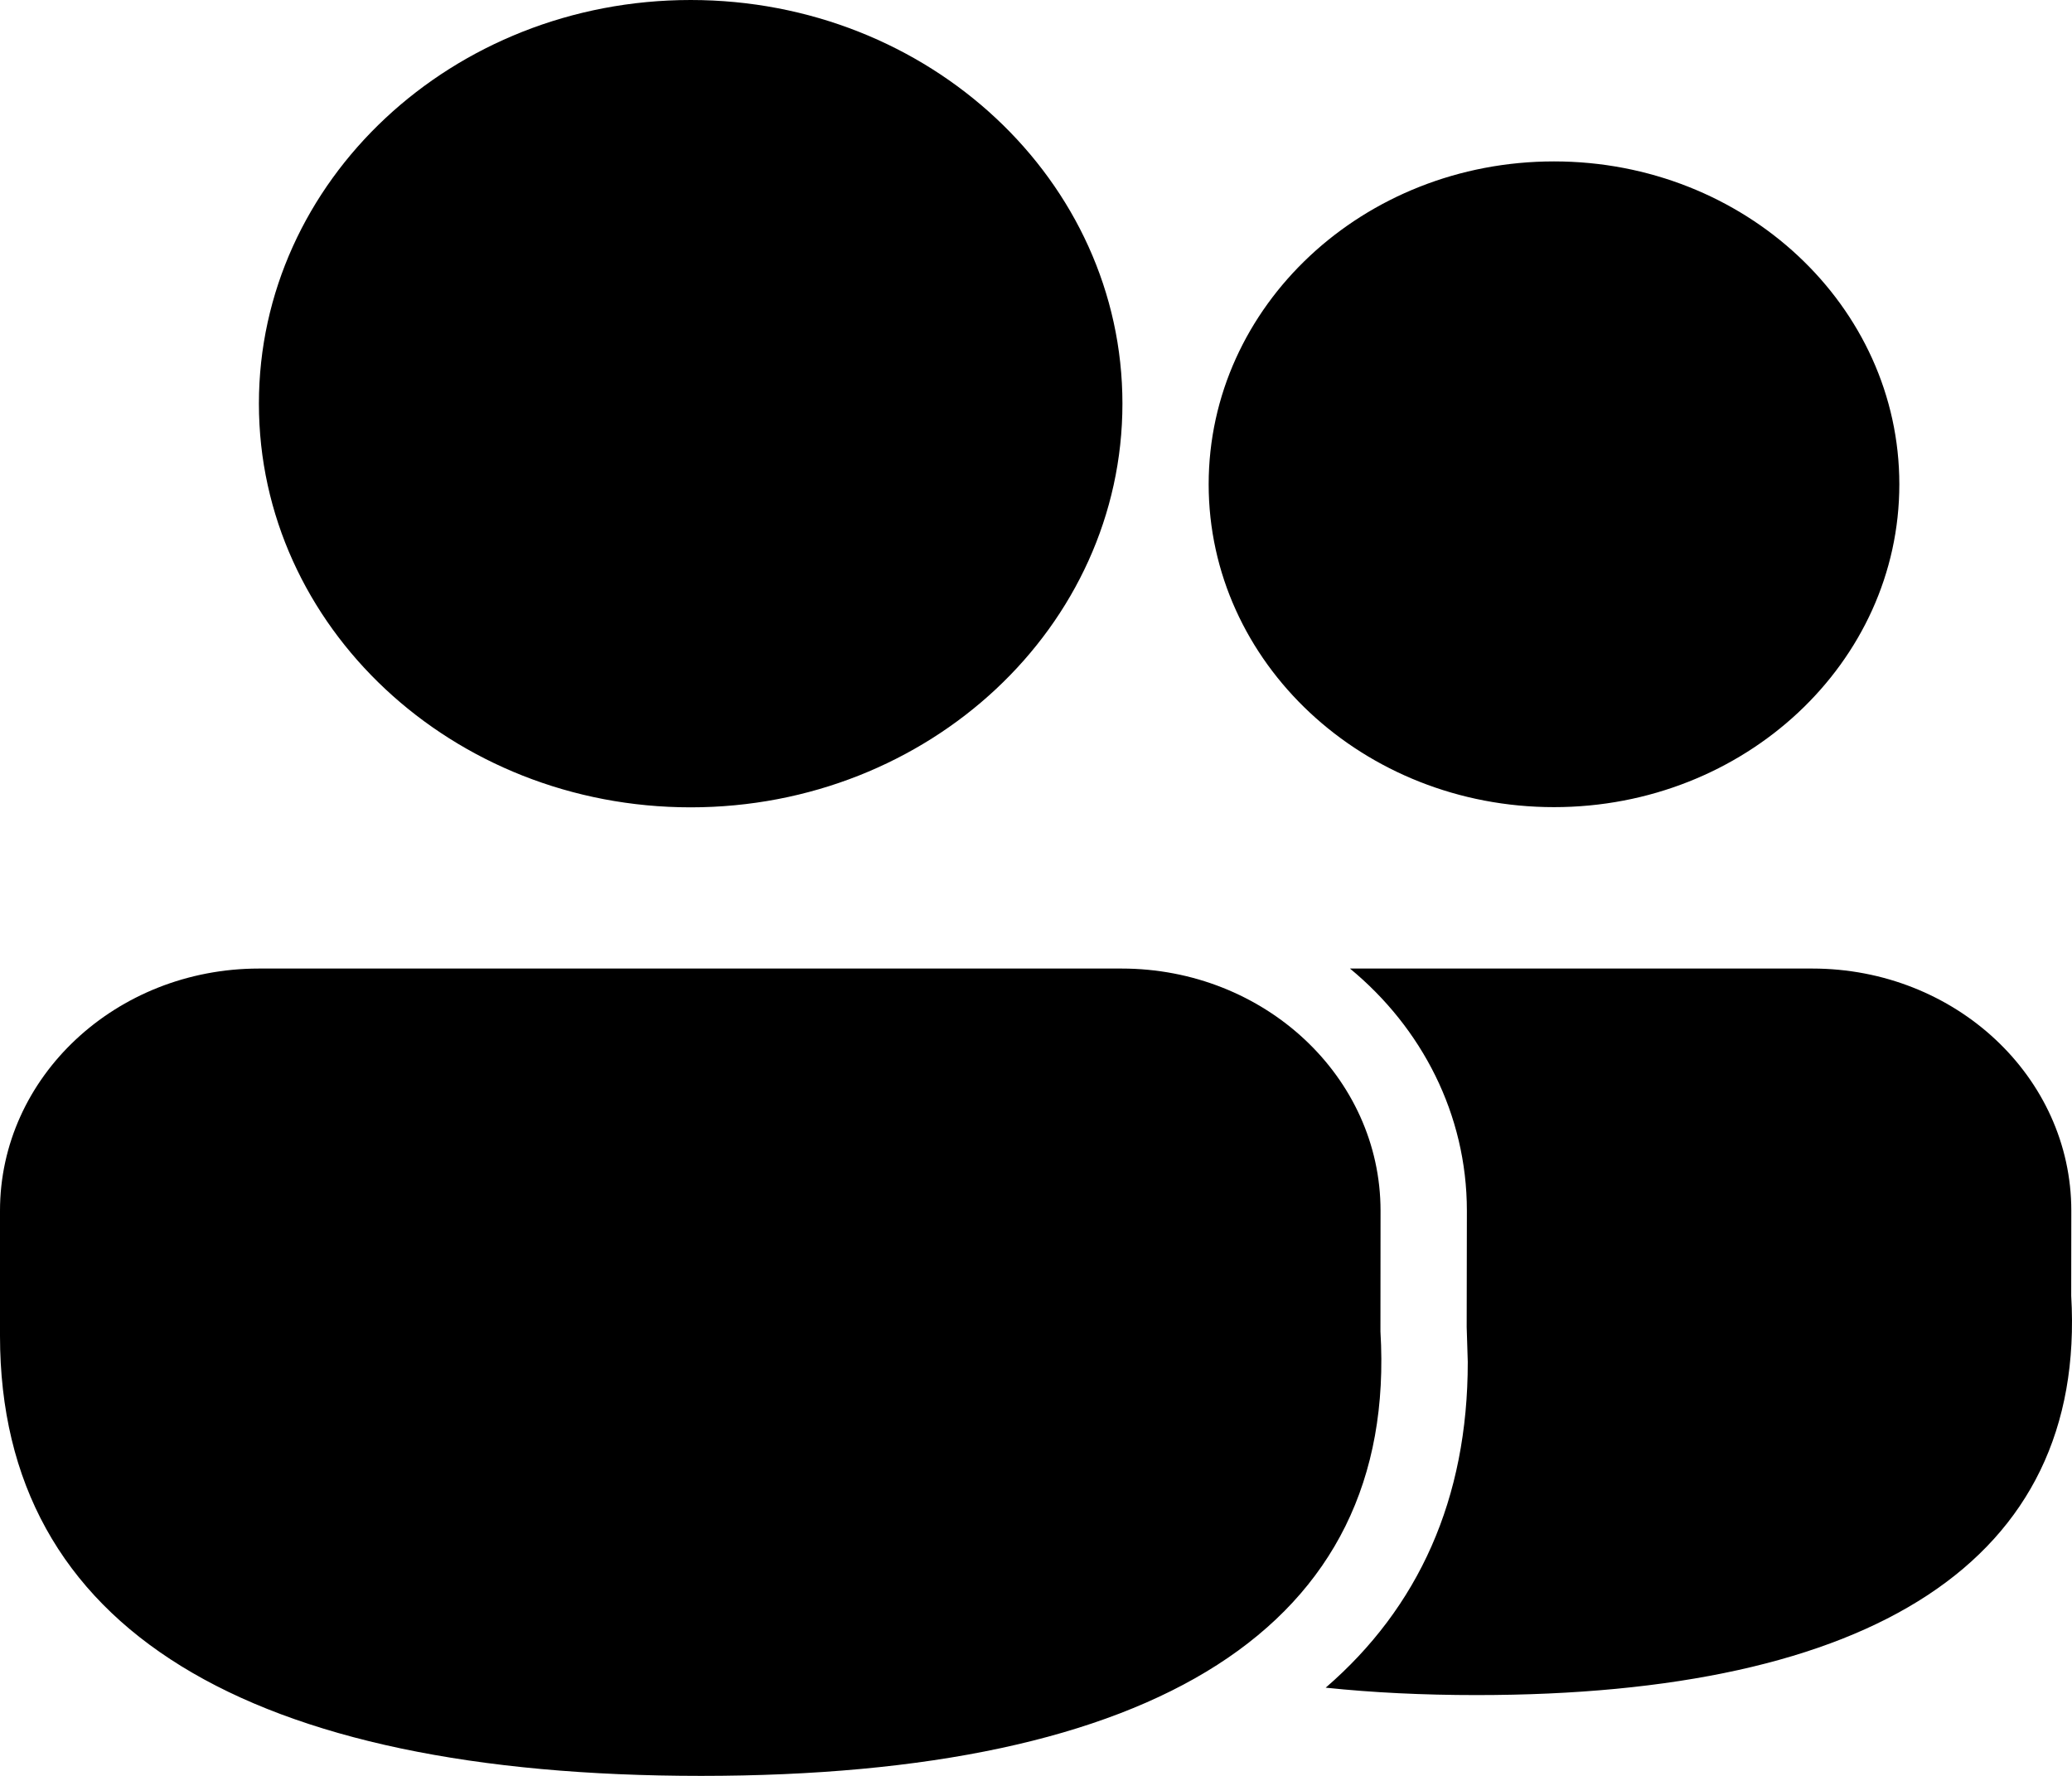 <svg width="21" height="18" viewBox="0 0 21 18" fill="none" xmlns="http://www.w3.org/2000/svg">
<path d="M11.367 9.817C12.817 9.817 13.992 10.916 13.992 12.272L13.991 13.496C14.171 16.501 11.696 18 7.105 18C2.53 18 0 16.521 0 13.539V12.272C0 10.916 1.175 9.817 2.625 9.817H11.367ZM18.368 9.817C19.818 9.817 20.993 10.916 20.993 12.272L20.992 13.133C21.15 15.829 18.963 17.181 14.965 17.181C14.422 17.181 13.912 17.156 13.436 17.106C14.375 16.295 14.877 15.195 14.876 13.804L14.865 13.451L14.867 12.272C14.867 11.294 14.409 10.416 13.682 9.817L18.368 9.817ZM7 0C9.416 0 11.376 1.832 11.376 4.091C11.376 6.351 9.416 8.183 7 8.183C4.583 8.183 2.624 6.351 2.624 4.091C2.624 1.832 4.583 0 7 0ZM15.75 1.636C17.683 1.636 19.25 3.101 19.25 4.909C19.25 6.716 17.683 8.181 15.75 8.181C13.817 8.181 12.25 6.716 12.25 4.909C12.25 3.101 13.817 1.636 15.75 1.636Z" fill="black"/>
</svg>
